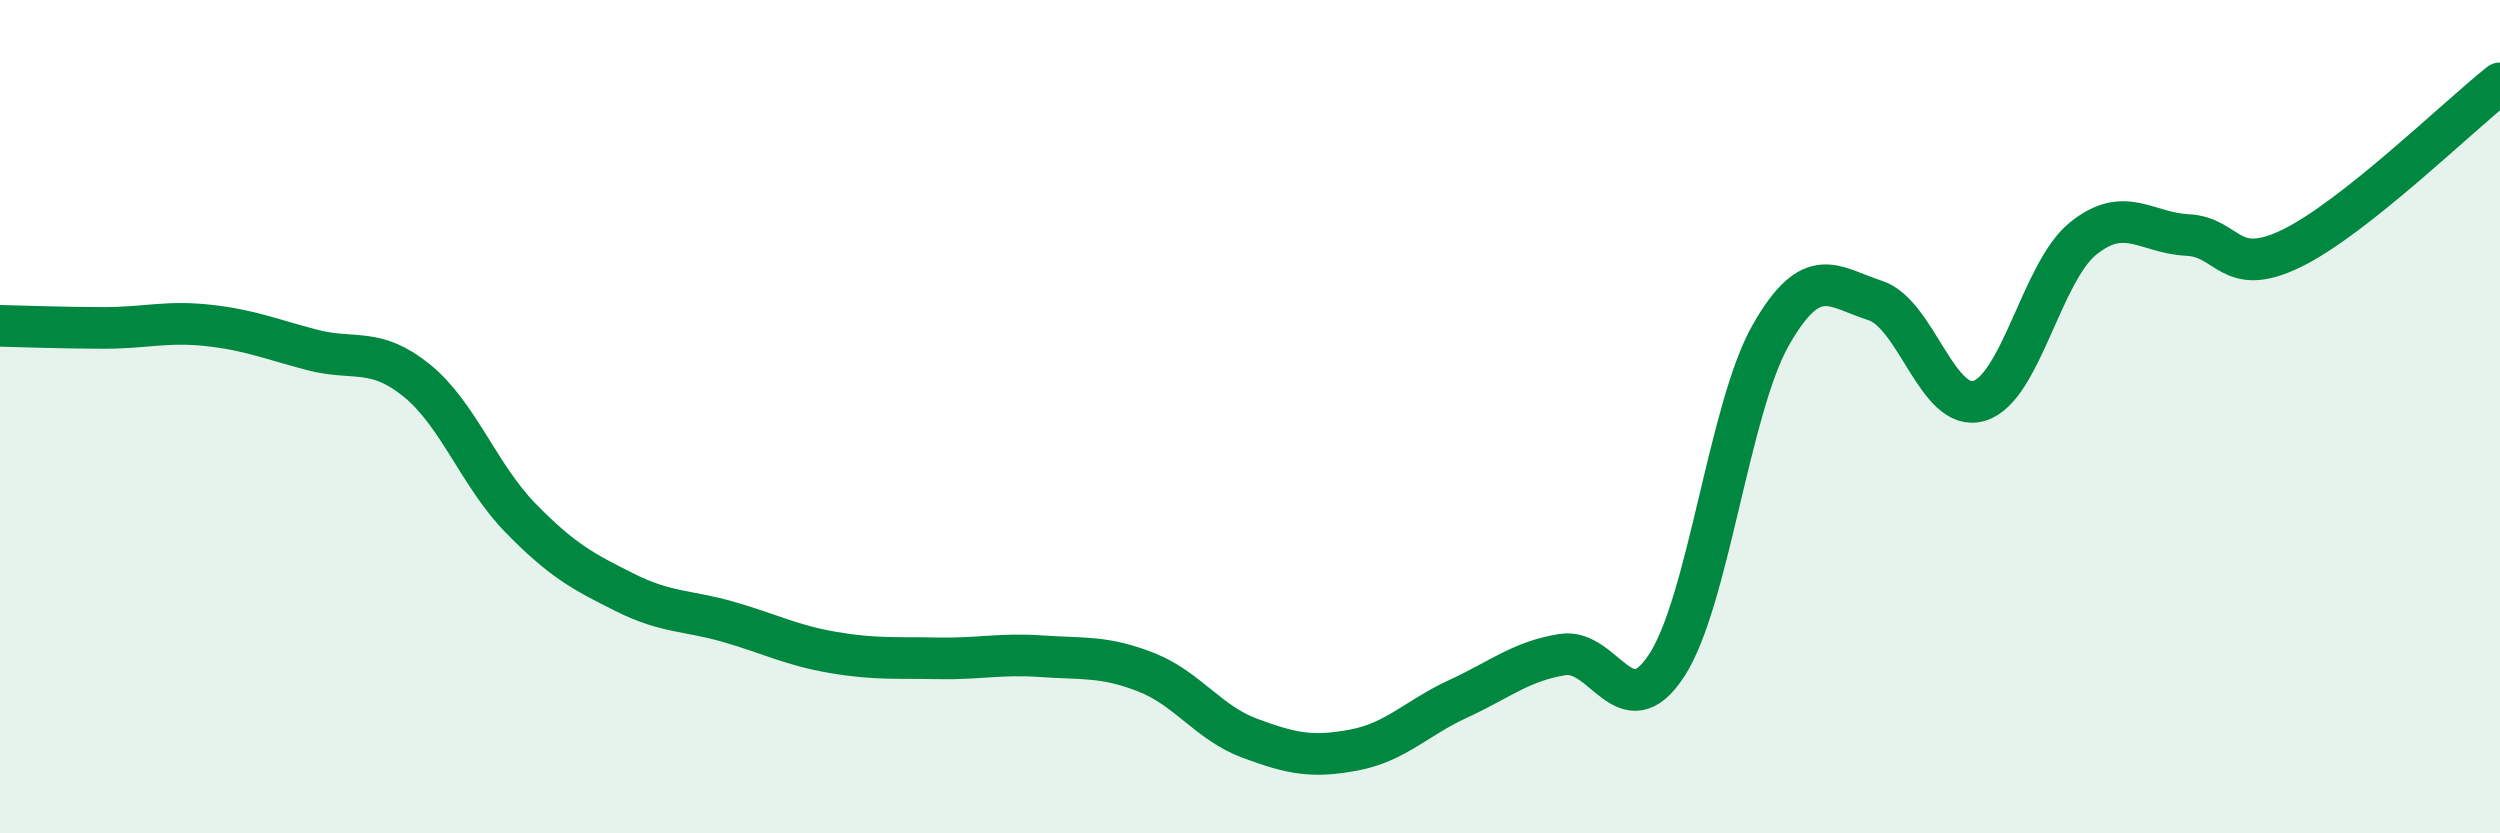 
    <svg width="60" height="20" viewBox="0 0 60 20" xmlns="http://www.w3.org/2000/svg">
      <path
        d="M 0,7.82 C 0.5,7.83 1.5,7.87 2.5,7.87 C 3.5,7.87 4,7.7 5,7.81 C 6,7.92 6.5,8.14 7.5,8.4 C 8.5,8.66 9,8.32 10,9.13 C 11,9.94 11.5,11.42 12.5,12.44 C 13.5,13.46 14,13.72 15,14.22 C 16,14.72 16.5,14.64 17.5,14.93 C 18.5,15.22 19,15.49 20,15.66 C 21,15.83 21.5,15.78 22.5,15.8 C 23.5,15.82 24,15.68 25,15.75 C 26,15.82 26.5,15.74 27.5,16.13 C 28.5,16.52 29,17.35 30,17.72 C 31,18.09 31.5,18.19 32.5,18 C 33.5,17.81 34,17.23 35,16.77 C 36,16.31 36.5,15.87 37.5,15.71 C 38.5,15.55 39,17.5 40,15.97 C 41,14.44 41.5,9.79 42.5,8.04 C 43.5,6.29 44,6.89 45,7.21 C 46,7.53 46.5,9.92 47.5,9.62 C 48.5,9.32 49,6.52 50,5.72 C 51,4.92 51.5,5.59 52.5,5.64 C 53.5,5.69 53.5,6.69 55,5.96 C 56.5,5.23 59,2.79 60,2L60 20L0 20Z"
        fill="#008740"
        opacity="0.1"
        stroke-linecap="round"
        stroke-linejoin="round"
      />
      <path
        d="M 0,7.82 C 0.5,7.83 1.5,7.87 2.5,7.87 C 3.5,7.87 4,7.7 5,7.81 C 6,7.92 6.5,8.14 7.5,8.4 C 8.5,8.66 9,8.32 10,9.13 C 11,9.94 11.5,11.42 12.5,12.44 C 13.5,13.46 14,13.72 15,14.22 C 16,14.72 16.5,14.64 17.5,14.93 C 18.5,15.22 19,15.49 20,15.66 C 21,15.83 21.5,15.78 22.5,15.8 C 23.5,15.82 24,15.68 25,15.75 C 26,15.82 26.5,15.74 27.5,16.13 C 28.5,16.52 29,17.35 30,17.72 C 31,18.09 31.5,18.19 32.5,18 C 33.5,17.81 34,17.23 35,16.77 C 36,16.31 36.5,15.87 37.5,15.71 C 38.5,15.55 39,17.5 40,15.97 C 41,14.44 41.5,9.79 42.5,8.04 C 43.5,6.29 44,6.89 45,7.21 C 46,7.53 46.5,9.92 47.5,9.62 C 48.5,9.32 49,6.52 50,5.72 C 51,4.92 51.5,5.59 52.5,5.64 C 53.5,5.69 53.5,6.69 55,5.96 C 56.5,5.23 59,2.79 60,2"
        stroke="#008740"
        stroke-width="1"
        fill="none"
        stroke-linecap="round"
        stroke-linejoin="round"
      />
    </svg>
  